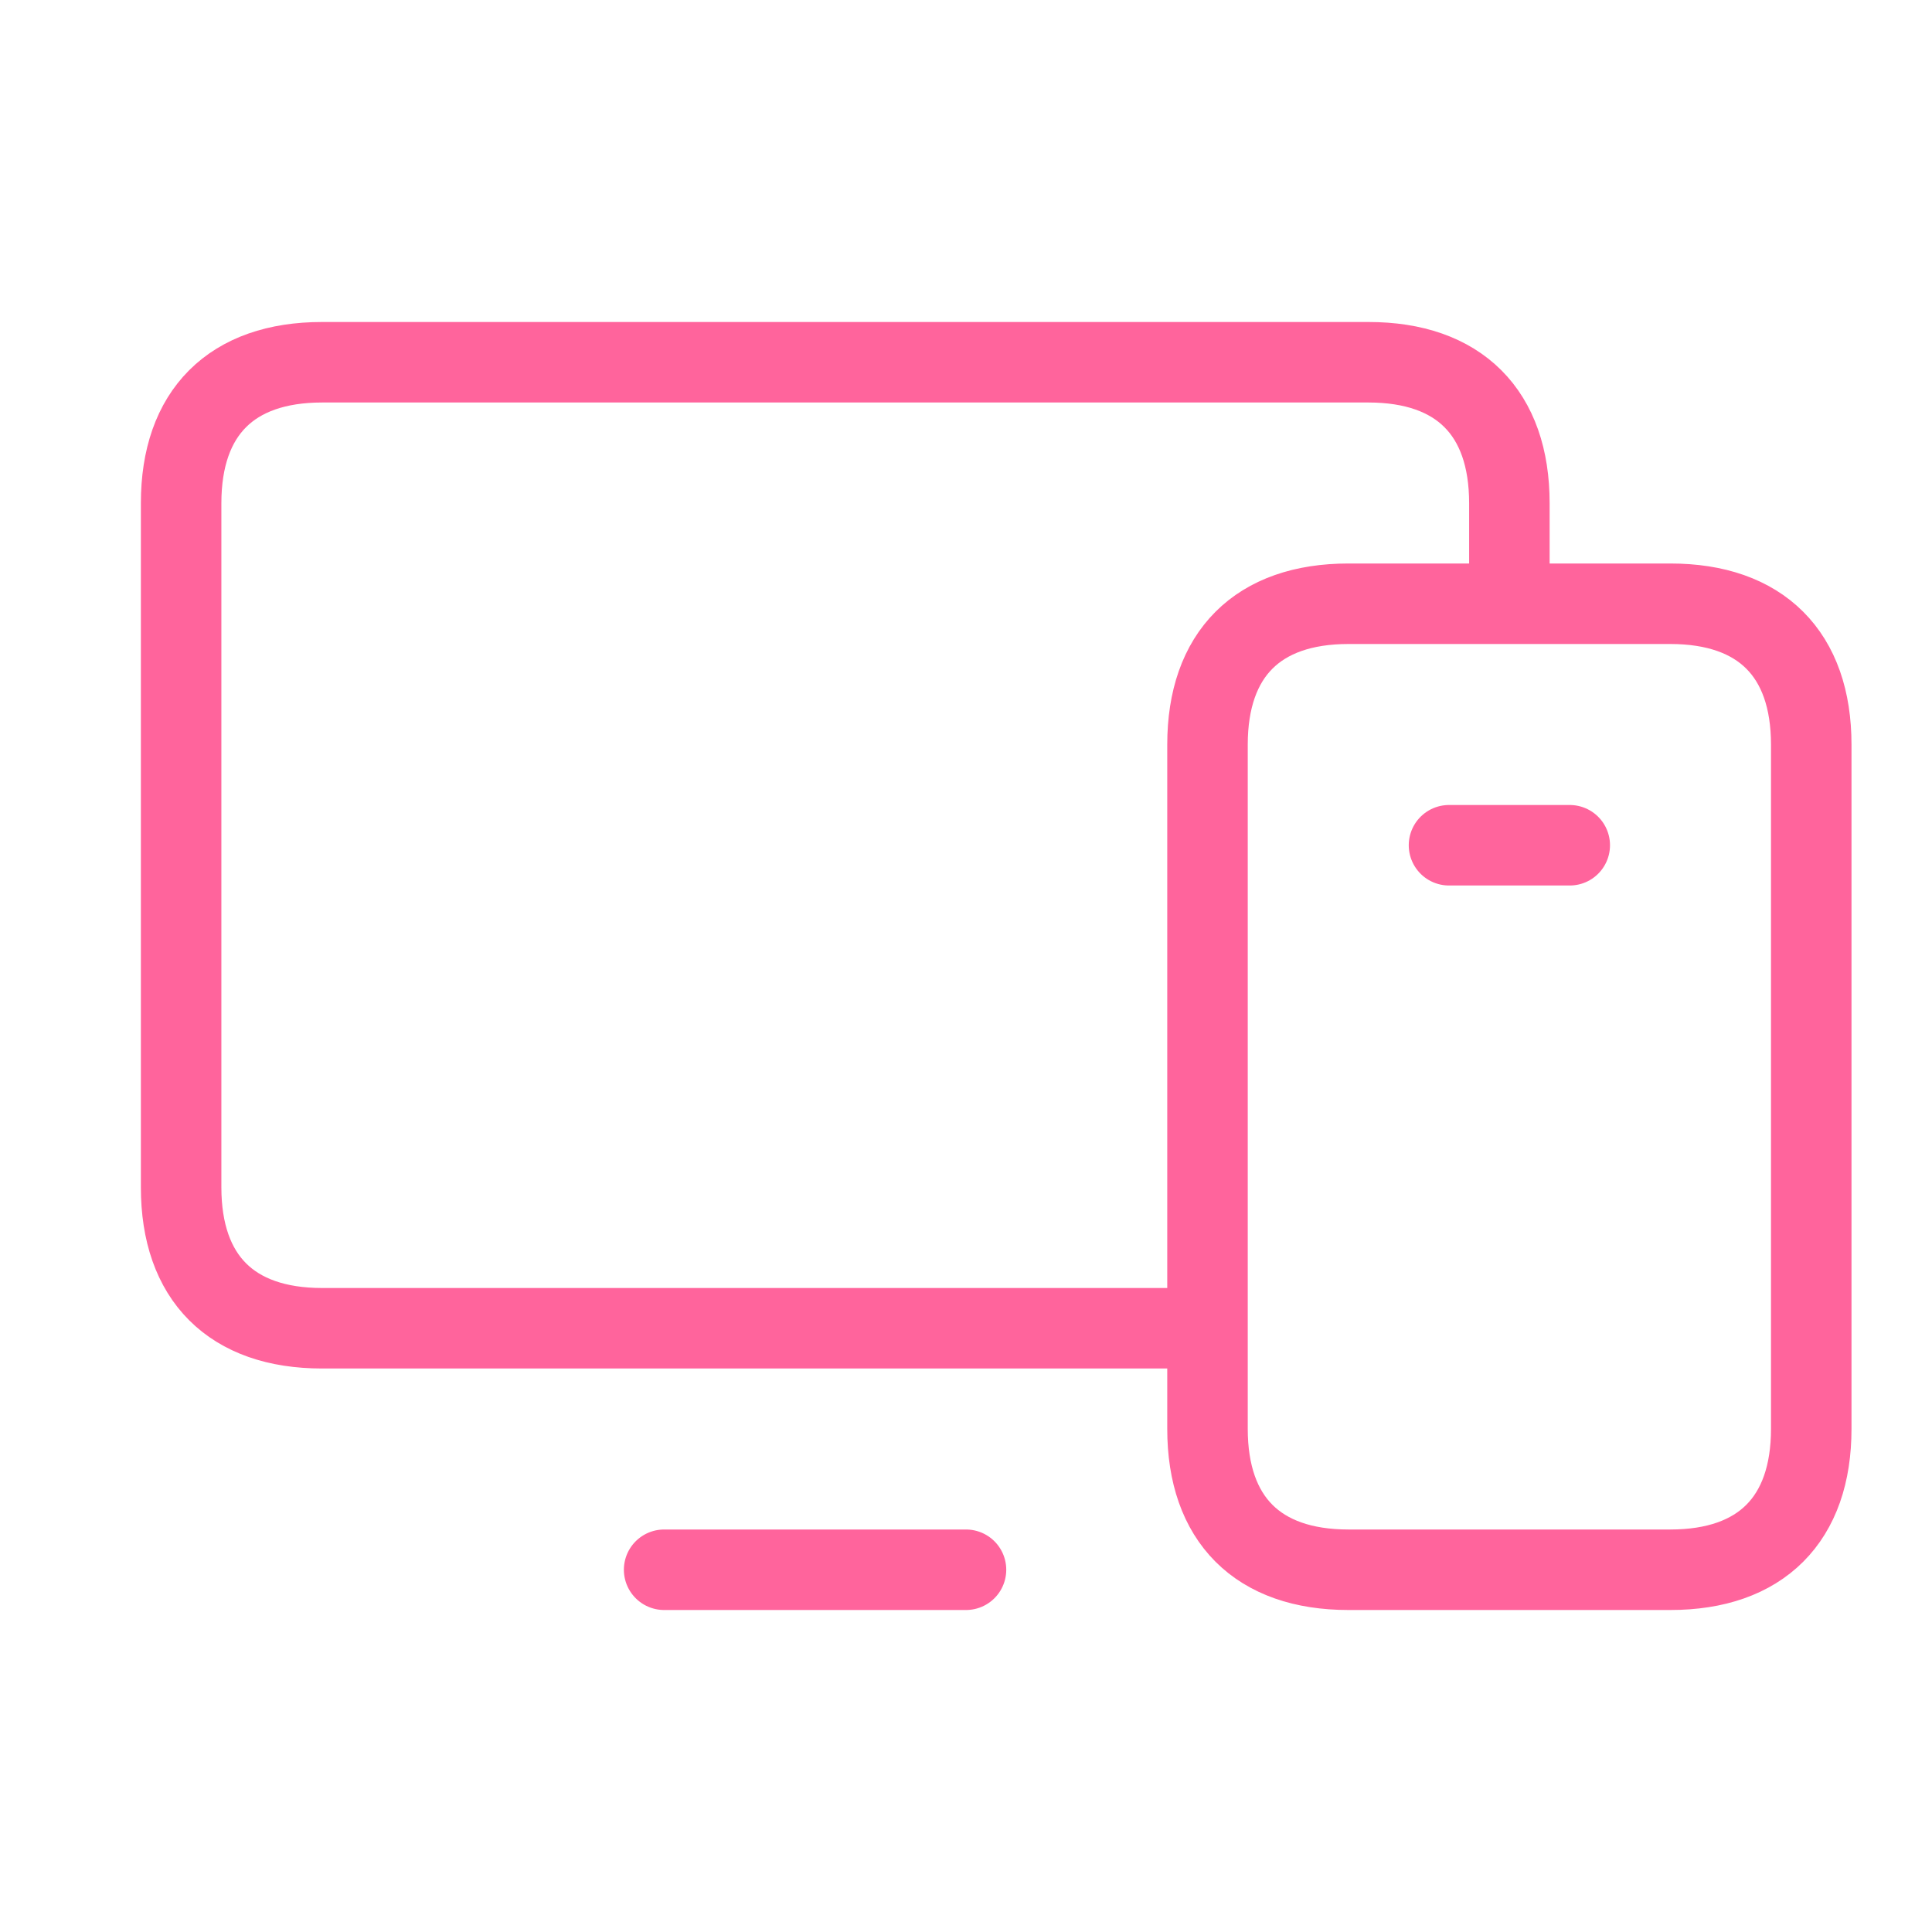 <svg width="48" height="48" viewBox="0 0 48 48" fill="none" xmlns="http://www.w3.org/2000/svg">
<path d="M37.5 15V12.5C37.5 10.25 36.25 9 34 9C32.2 9 15.917 9 8 9C5.75 9 4.5 10.25 4.5 12.5C4.5 17.417 4.5 27.7 4.5 29.5C4.5 31.75 5.75 33 8 33C9.8 33 23.417 33 30 33M37.5 15C38.083 15 39.7 15 41.5 15C43.75 15 45 16.25 45 18.5C45 20.75 45 33.25 45 35.5C45 37.75 43.75 39 41.5 39C39.25 39 35.75 39 33.5 39C31.25 39 30 37.75 30 35.5C30 35.039 30 34.146 30 33M37.5 15C36.917 15 35.3 15 33.5 15C31.25 15 30 16.25 30 18.5C30 20.289 30 28.555 30 33M16.5 39H24M36 21H39" stroke="#FF649C" stroke-width="2" stroke-linecap="round"/>
</svg>
